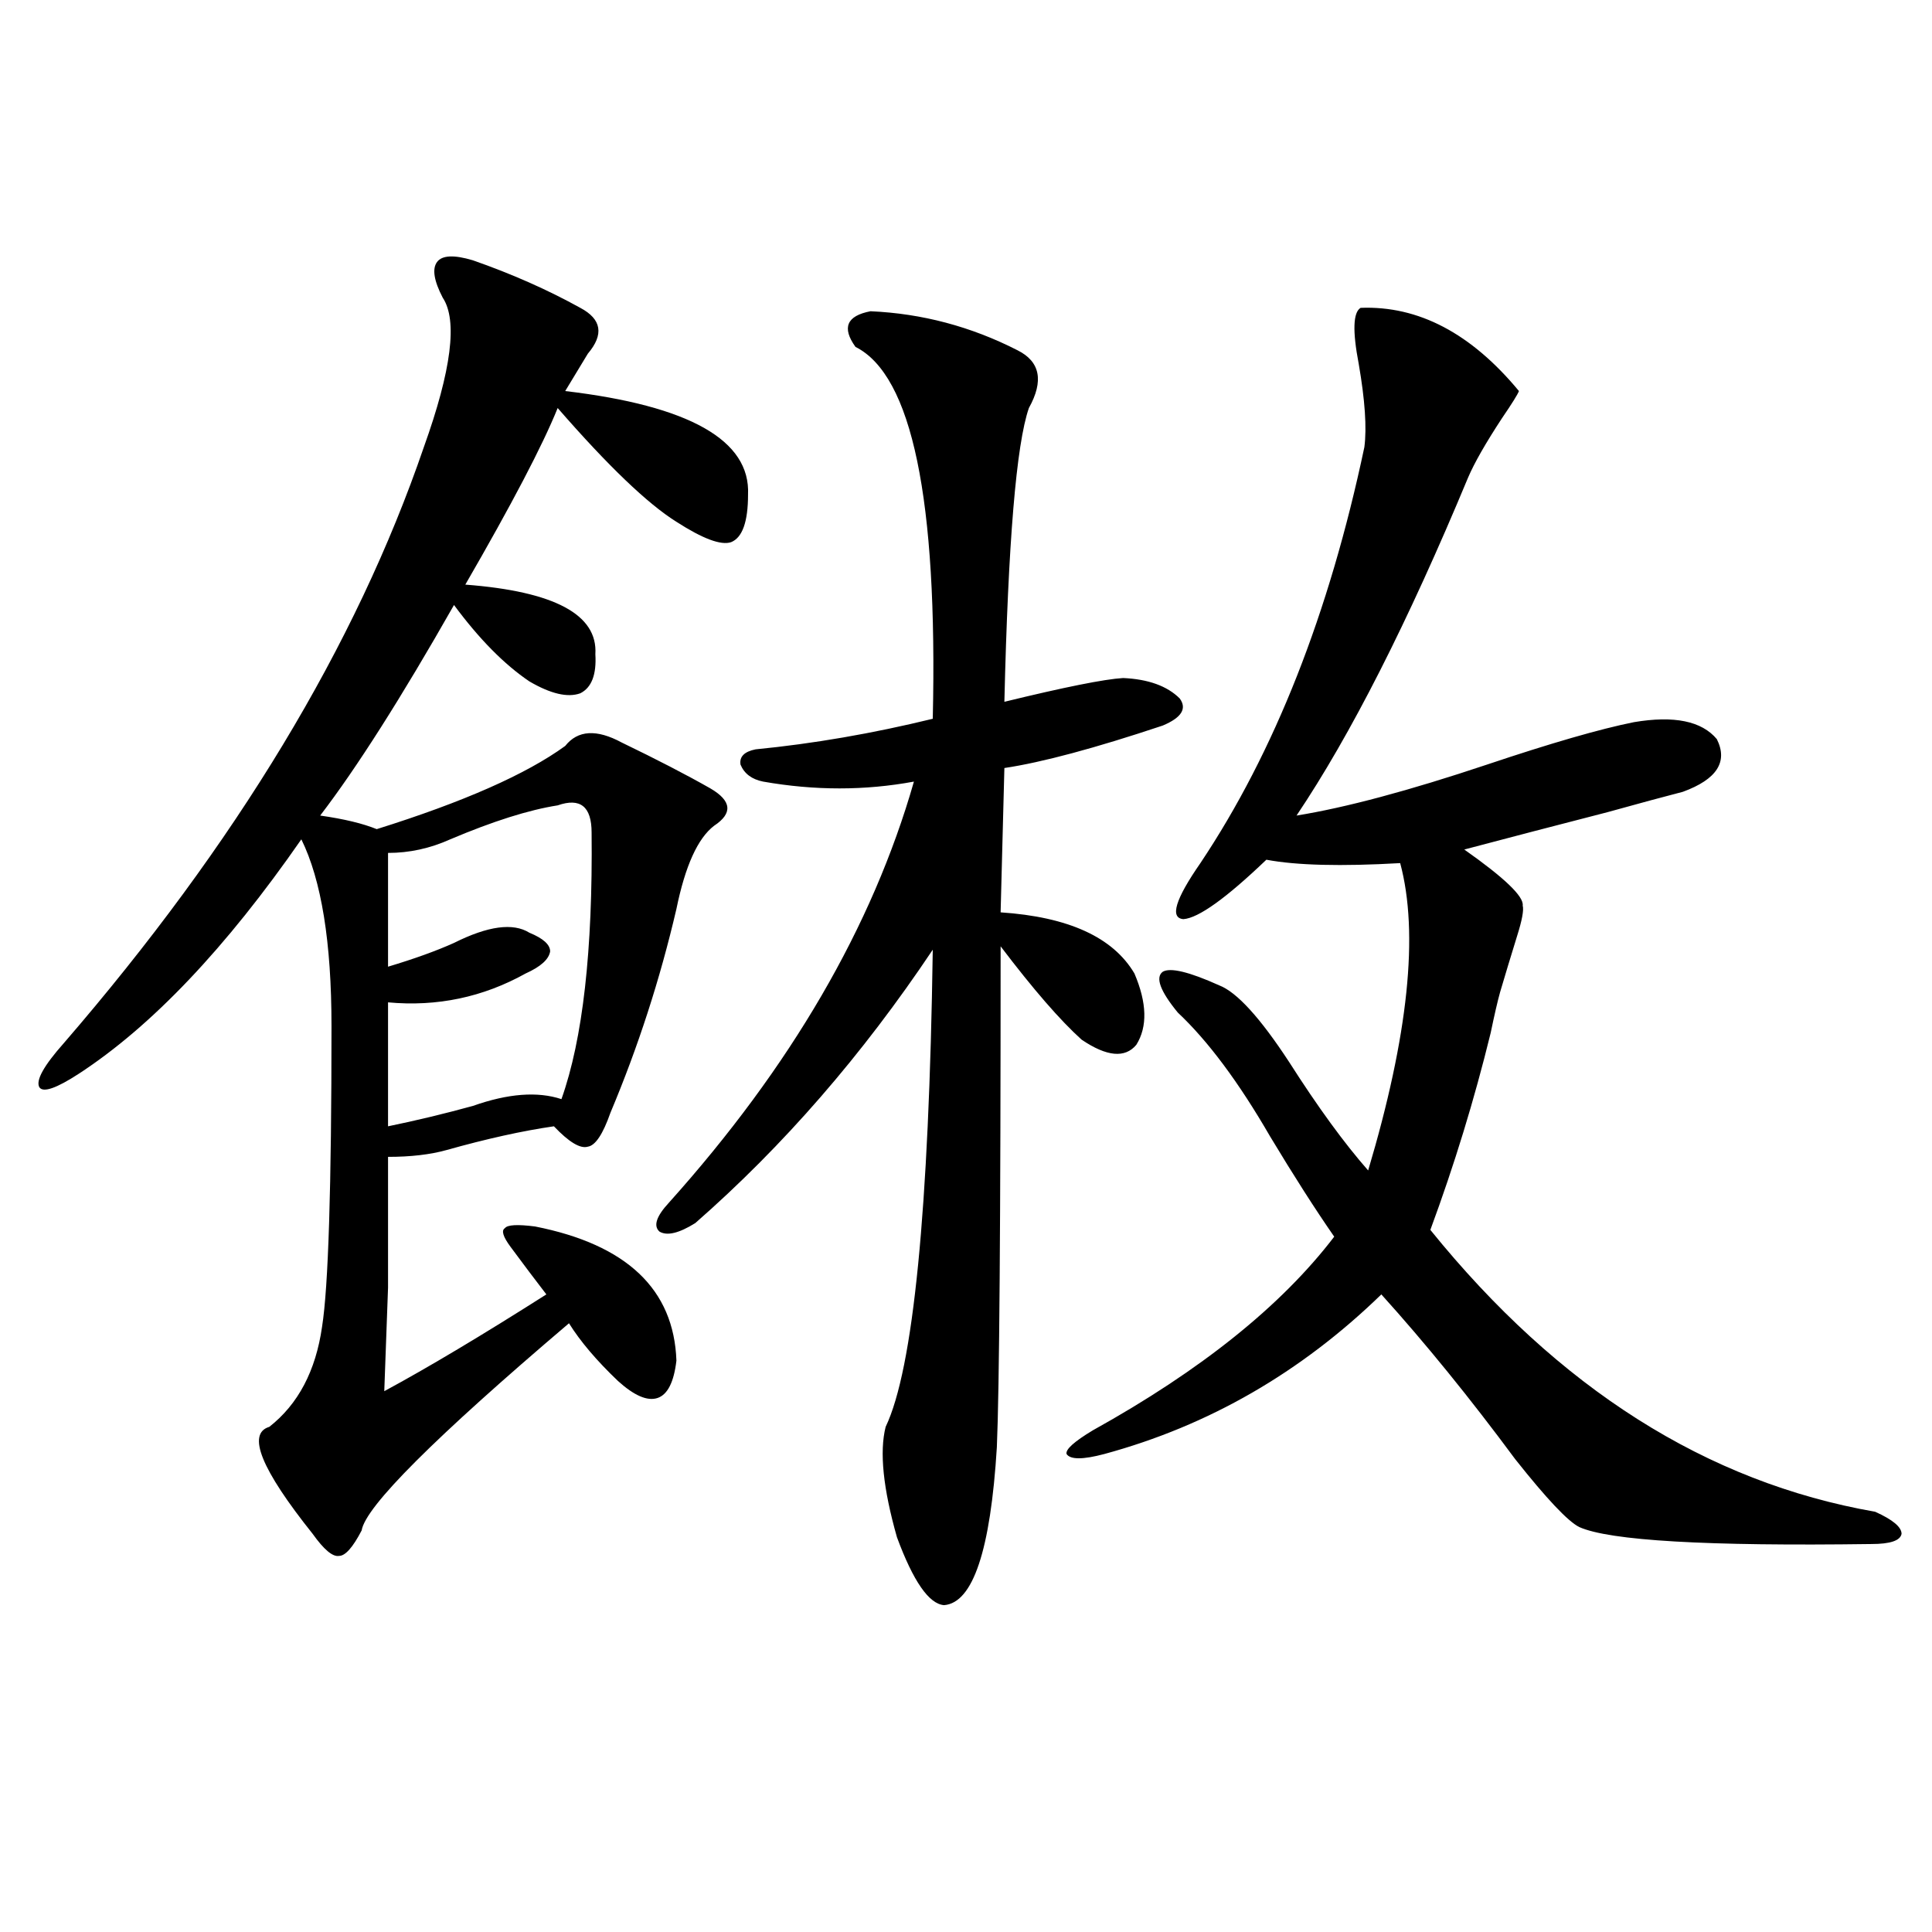 <?xml version="1.0" encoding="utf-8"?>
<!-- Generator: Adobe Illustrator 16.0.0, SVG Export Plug-In . SVG Version: 6.00 Build 0)  -->
<!DOCTYPE svg PUBLIC "-//W3C//DTD SVG 1.1//EN" "http://www.w3.org/Graphics/SVG/1.1/DTD/svg11.dtd">
<svg version="1.1" id="图层_1" xmlns="http://www.w3.org/2000/svg" xmlns:xlink="http://www.w3.org/1999/xlink" x="0px" y="0px"
	 width="1000px" height="1000px" viewBox="0 0 1000 1000" enable-background="new 0 0 1000 1000" xml:space="preserve">
<path d="M244.75,134.73c20.152,7.031,38.688,15.243,55.608,24.609c11.052,5.864,12.348,13.774,3.902,23.73
	c-3.902,6.454-7.805,12.896-11.707,19.336c64.389,7.622,95.928,25.488,94.632,53.613c0,14.063-2.927,22.274-8.78,24.609
	c-5.213,1.758-14.634-1.758-28.292-10.547c-14.969-9.366-35.456-29.004-61.462-58.887c-7.805,19.336-23.749,49.81-47.804,91.406
	c46.173,3.516,68.611,15.532,67.315,36.035c0.641,10.547-1.951,17.29-7.805,20.215c-6.509,2.349-15.289,0.302-26.341-6.152
	c-13.018-8.789-26.021-21.973-39.023-39.551c-27.316,48.052-50.41,84.375-69.267,108.984c12.348,1.758,22.104,4.106,29.268,7.031
	c44.877-14.063,77.392-28.413,97.559-43.066c6.494-8.198,16.25-8.789,29.268-1.758c18.201,8.789,33.49,16.699,45.853,23.73
	c11.052,6.454,11.707,12.896,1.951,19.336c-8.46,6.454-14.969,20.806-19.512,43.066c-8.46,36.337-19.847,71.493-34.146,105.469
	c-3.902,11.138-7.805,17.001-11.707,17.578c-3.902,1.181-9.756-2.335-17.561-10.547c-16.265,2.349-34.801,6.454-55.608,12.305
	c-8.46,2.349-18.536,3.516-30.243,3.516c0,28.716,0,51.278,0,67.676c-0.655,18.759-1.311,36.626-1.951,53.613
	c22.759-12.305,50.73-29.004,83.9-50.098c-5.854-7.608-12.042-15.82-18.536-24.609c-3.902-5.273-4.878-8.487-2.927-9.668
	c1.296-1.758,6.494-2.046,15.609-0.879c47.469,9.38,71.858,32.52,73.169,69.434c-1.311,11.138-4.558,17.578-9.756,19.336
	c-5.213,1.758-12.042-1.167-20.487-8.789c-11.066-10.547-19.512-20.503-25.365-29.883
	c-69.602,59.188-105.363,94.922-107.314,107.227c-4.558,8.789-8.46,13.184-11.707,13.184c-3.262,0.591-7.805-3.214-13.658-11.426
	c-26.676-33.398-34.146-51.855-22.438-55.371c14.954-11.714,24.055-29.004,27.316-51.855c3.247-20.503,4.878-72.358,4.878-155.566
	c0-43.354-5.213-75.586-15.609-96.68c-39.023,56.25-77.406,96.68-115.119,121.289c-11.707,7.622-18.536,9.97-20.487,7.031
	c-1.951-3.516,2.271-11.124,12.683-22.852c89.099-103.12,151.216-205.952,186.337-308.496c14.299-39.839,17.561-65.616,9.756-77.344
	c-4.558-8.789-5.533-14.941-2.927-18.457C228.806,132.094,234.994,131.806,244.75,134.73z M288.651,416.859
	c-14.969,2.349-33.505,8.212-55.608,17.578c-10.411,4.696-21.143,7.031-32.194,7.031v58.887c13.658-4.093,25.03-8.198,34.146-12.305
	c17.561-8.789,30.563-10.547,39.023-5.273c7.149,2.938,10.731,6.152,10.731,9.668c-0.655,4.106-4.878,7.91-12.683,11.426
	c-22.118,12.305-45.853,17.29-71.218,14.941v64.16c14.299-2.925,28.933-6.44,43.901-10.547c18.201-6.44,33.49-7.608,45.853-3.516
	c11.052-31.05,16.25-77.042,15.609-137.988C306.212,417.45,300.358,412.767,288.651,416.859z M450.599,161.098
	c26.661,1.181,52.026,7.91,76.096,20.215c11.707,5.864,13.658,15.82,5.854,29.883c-6.509,18.759-10.731,69.434-12.683,152.051
	c31.219-7.608,51.706-11.714,61.462-12.305c13.003,0.591,22.759,4.106,29.268,10.547c3.902,5.273,0.976,9.97-8.78,14.063
	c-35.121,11.728-62.438,19.048-81.949,21.973l-1.951,74.707c35.121,2.349,58.2,12.896,69.267,31.641
	c6.494,15.243,6.829,27.548,0.976,36.914c-5.854,7.031-15.289,6.152-28.292-2.637c-11.066-9.956-25.045-26.065-41.95-48.34
	c0,142.974-0.655,229.395-1.951,259.277c-3.262,53.325-12.362,80.558-27.316,81.738c-7.805-0.591-15.944-12.305-24.39-35.156
	c-7.164-25.187-9.115-44.233-5.854-57.129c14.299-29.883,22.438-112.198,24.39-246.973
	c-36.432,54.492-77.406,101.665-122.924,141.504c-8.46,5.273-14.634,6.743-18.536,4.395c-3.262-2.925-1.631-7.91,4.878-14.941
	c63.078-70.313,105.363-142.96,126.826-217.969c-25.365,4.696-51.386,4.696-78.047,0c-5.854-1.167-9.756-4.093-11.707-8.789
	c-0.655-4.093,1.951-6.729,7.805-7.91c29.908-2.925,60.486-8.198,91.705-15.82c2.592-113.667-10.731-177.827-39.999-192.48
	C435.63,169.599,438.236,163.446,450.599,161.098z M704.251,159.34c29.908-1.167,57.225,13.184,81.949,43.066
	c-0.655,1.758-3.582,6.454-8.78,14.063c-8.46,12.896-14.313,23.153-17.561,30.762c-31.219,75.009-60.821,133.306-88.778,174.902
	c25.365-4.093,58.2-12.882,98.534-26.367c33.17-11.124,58.535-18.457,76.096-21.973c20.808-3.516,35.121-0.577,42.926,8.789
	c5.854,11.728,0,20.806-17.561,27.246c-9.115,2.349-22.118,5.864-39.023,10.547c-27.316,7.031-52.041,13.485-74.145,19.336
	c20.808,14.653,30.884,24.321,30.243,29.004c0.641,2.349-0.335,7.622-2.927,15.82c-3.262,10.547-6.188,20.215-8.78,29.004
	c-1.311,4.696-2.927,11.728-4.878,21.094c-8.46,34.579-18.871,68.555-31.219,101.953c66.34,82.04,143.076,130.669,230.238,145.898
	c9.101,4.106,13.658,7.91,13.658,11.426c-0.655,3.516-5.854,5.273-15.609,5.273c-85.211,1.181-135.606-1.758-151.216-8.789
	c-5.854-2.925-16.92-14.64-33.17-35.156c-23.414-31.641-46.508-60.054-69.267-85.254c-41.63,40.43-89.434,67.978-143.411,82.617
	c-11.066,2.938-17.561,2.938-19.512,0c-0.655-2.335,3.902-6.44,13.658-12.305c55.929-31.05,97.559-64.448,124.875-100.195
	c-9.756-14.063-20.822-31.339-33.17-51.855c-16.265-28.125-32.194-49.507-47.804-64.16c-9.115-11.124-11.707-18.155-7.805-21.094
	c3.902-2.335,13.658,0,29.268,7.031c9.101,3.516,21.128,16.699,36.097,39.551c14.954,23.442,28.612,42.188,40.975,56.25
	c20.808-69.722,26.341-122.745,16.585-159.082c-30.578,1.758-53.657,1.181-69.267-1.758c-20.822,19.927-35.121,30.185-42.926,30.762
	c-7.164-0.577-4.237-10.245,8.78-29.004c38.368-57.417,66.66-129.199,84.876-215.332c1.296-9.956,0.32-24.308-2.927-43.066
	C700.014,171.356,700.349,161.688,704.251,159.34z"/>
</svg>

